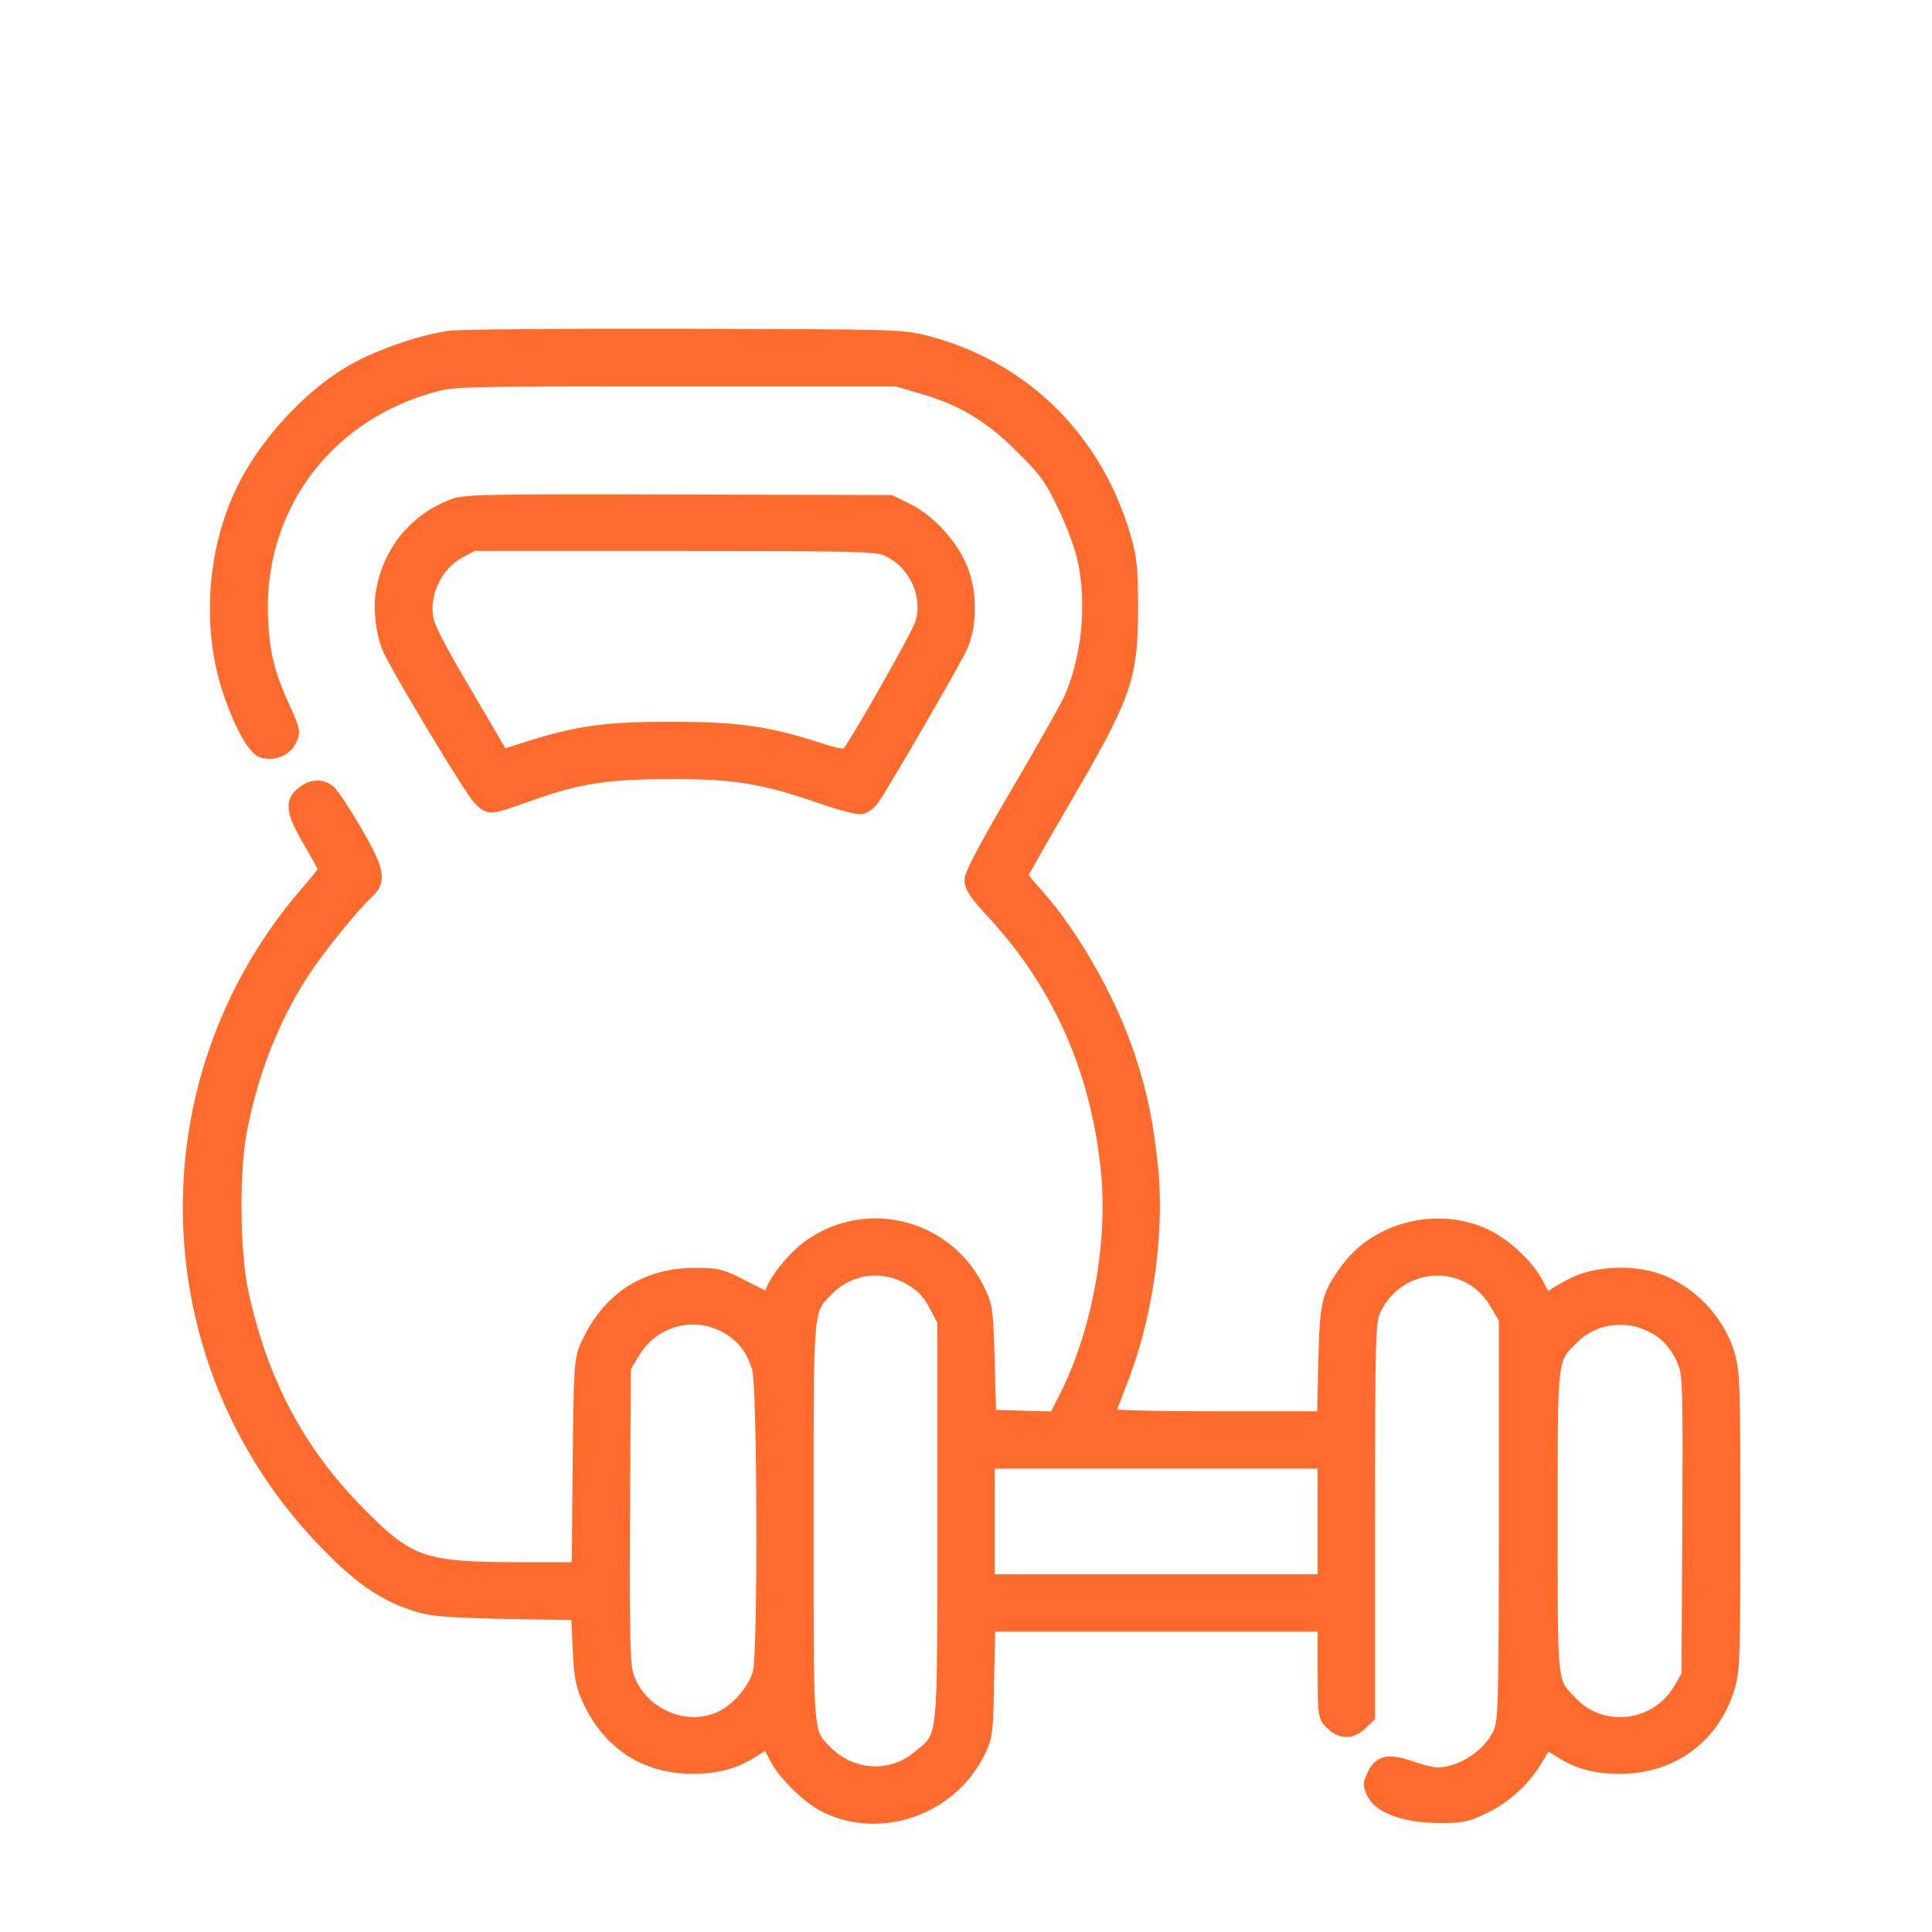 <?xml version="1.0" standalone="no"?>
<!DOCTYPE svg PUBLIC "-//W3C//DTD SVG 20010904//EN"
 "http://www.w3.org/TR/2001/REC-SVG-20010904/DTD/svg10.dtd">
<svg version="1.0" xmlns="http://www.w3.org/2000/svg"
 width="512pt" height="512pt" viewBox="0 0 512 512"
 preserveAspectRatio="xMidYMid meet">

<g transform="translate(50,490) scale(0.08,-0.08)"
fill="#ff6a2d" stroke="#ff6a2d" stroke-width="40">
<path d="M862 5009 c-99 -15 -240 -64 -326 -115 -147 -86 -295 -252 -366 -408
-92 -202 -105 -450 -36 -654 39 -114 83 -191 112 -198 38 -10 77 7 92 40 13
25 11 34 -21 104 -53 118 -68 177 -74 297 -17 359 205 666 554 767 78 23 79
23 813 23 l735 0 79 -23 c136 -39 229 -94 332 -197 81 -80 98 -103 142 -195
28 -58 58 -137 66 -177 33 -148 14 -334 -47 -467 -13 -28 -92 -167 -175 -309
-103 -175 -152 -267 -152 -287 0 -23 17 -49 76 -112 216 -235 340 -514 375
-843 26 -244 -28 -540 -136 -755 l-36 -71 -107 3 -107 3 -5 180 c-5 174 -6
182 -34 240 -103 209 -362 278 -554 148 -52 -36 -113 -107 -131 -155 l-10 -26
-81 41 c-76 39 -87 42 -163 42 -168 0 -294 -85 -362 -243 -18 -43 -20 -74 -23
-390 l-3 -342 -187 0 c-323 0 -371 16 -532 179 -204 204 -328 438 -392 735
-29 136 -31 407 -4 541 38 193 108 370 206 520 52 79 163 217 214 264 42 39
35 74 -40 203 -36 62 -75 121 -86 131 -27 23 -59 22 -92 -4 -39 -30 -34 -65
24 -163 27 -47 50 -88 50 -91 0 -4 -29 -41 -65 -82 -537 -627 -508 -1555 66
-2148 116 -120 192 -172 299 -207 56 -18 97 -21 301 -26 l236 -4 5 -113 c4
-93 10 -122 31 -169 68 -148 189 -227 347 -227 81 0 142 17 202 56 21 14 40
25 43 25 2 0 16 -21 29 -48 28 -54 105 -131 162 -160 183 -93 419 -11 512 178
26 53 27 63 30 238 l4 182 554 0 554 0 0 -150 c0 -147 1 -152 25 -175 31 -32
69 -32 100 0 l25 24 0 653 c0 615 2 655 19 693 78 167 305 182 399 25 l32 -54
0 -666 c0 -624 -2 -667 -19 -706 -33 -73 -126 -134 -205 -134 -14 0 -53 9 -86
21 -75 26 -105 20 -126 -25 -15 -30 -15 -35 0 -64 24 -46 107 -75 216 -76 75
-1 93 3 150 30 73 35 138 95 177 163 15 25 28 47 29 49 1 2 19 -8 41 -22 60
-40 121 -57 203 -57 171 -1 309 99 360 260 19 60 20 91 20 556 0 467 -1 496
-20 559 -34 109 -127 206 -235 243 -80 28 -196 24 -270 -10 -33 -16 -67 -35
-77 -44 -21 -19 -19 -20 -48 36 -31 62 -106 133 -174 165 -157 74 -359 25
-460 -113 -64 -88 -69 -108 -74 -308 l-4 -183 -354 0 c-215 0 -354 4 -354 9 0
6 16 48 34 95 88 216 129 496 108 717 -16 154 -35 248 -77 375 -62 186 -183
400 -304 536 -28 31 -51 59 -51 63 0 4 62 113 138 243 207 354 227 412 227
642 0 131 -4 167 -23 233 -94 327 -333 564 -654 649 -81 22 -97 22 -803 24
-404 1 -748 -2 -783 -7z m1534 -3125 c35 -21 56 -44 76 -83 l28 -53 0 -662 c0
-747 4 -707 -80 -778 -92 -79 -227 -71 -312 19 -60 62 -58 42 -58 758 0 723
-2 695 63 764 75 79 190 93 283 35z m-611 -158 c52 -31 82 -71 101 -133 18
-60 20 -939 3 -1008 -14 -54 -68 -119 -122 -146 -123 -63 -287 16 -317 152 -8
38 -10 194 -8 529 l3 475 28 47 c65 111 202 148 312 84z m3062 5 c50 -25 86
-67 107 -123 15 -38 16 -99 14 -538 l-3 -495 -27 -46 c-76 -130 -258 -151
-359 -42 -67 71 -64 47 -64 598 0 558 -3 534 72 609 67 66 173 82 260 37z
m-1087 -646 l0 -195 -555 0 -555 0 0 195 0 195 555 0 555 0 0 -195z"/>
<path d="M881 4454 c-128 -45 -219 -155 -241 -291 -10 -60 2 -149 27 -198 58
-112 271 -465 296 -488 34 -33 32 -33 161 13 169 60 260 74 471 74 215 1 311
-15 505 -83 58 -20 115 -35 127 -33 13 2 31 15 41 30 39 56 266 449 291 502
33 72 34 179 2 260 -29 76 -107 162 -179 197 l-57 28 -700 2 c-613 2 -706 0
-744 -13z m1427 -149 c95 -40 148 -150 118 -246 -11 -38 -222 -408 -246 -433
-5 -5 -41 2 -87 17 -171 56 -271 71 -493 71 -219 0 -310 -12 -486 -68 l-74
-24 -42 72 c-23 39 -77 131 -120 205 -43 73 -82 149 -86 170 -19 87 28 186
107 228 l44 23 664 0 c576 0 669 -2 701 -15z"/>
</g>
</svg>
